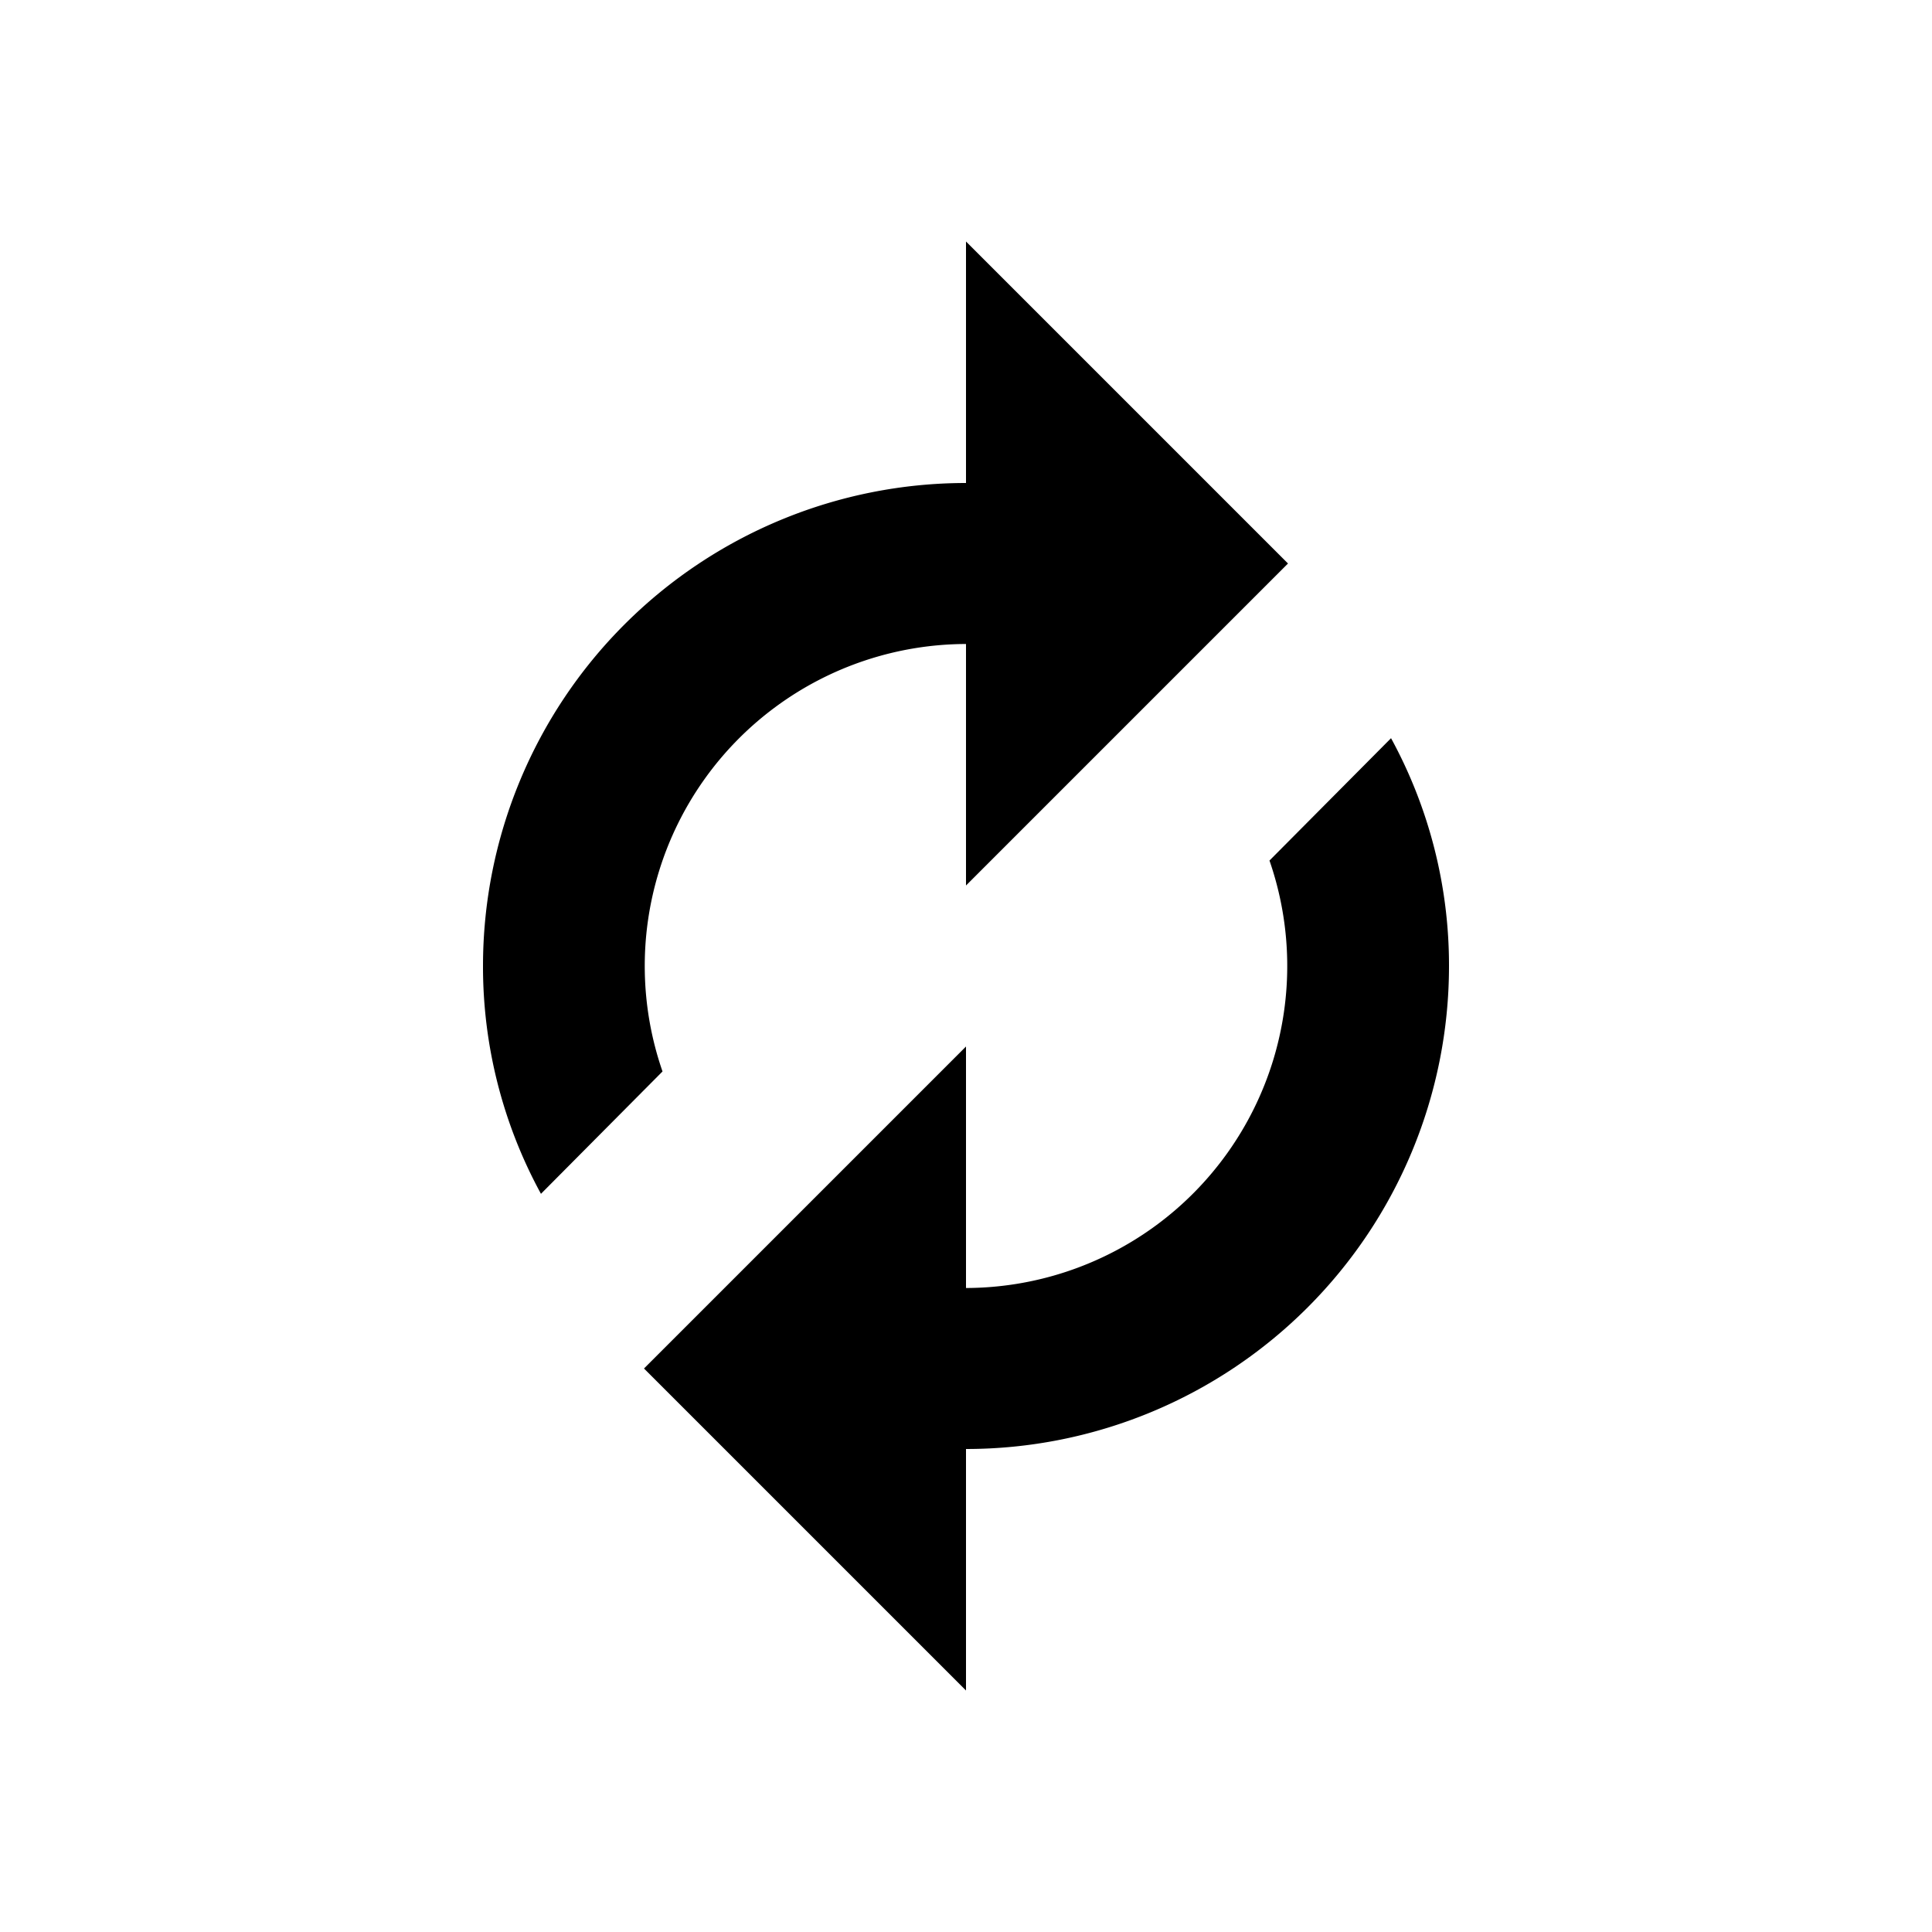 <svg id="Layer_1" data-name="Layer 1" xmlns="http://www.w3.org/2000/svg" viewBox="0 0 24 24"><title>icons</title><path d="M16,7,12,3V6a6,6,0,0,0-6,6,5.89,5.89,0,0,0,.72,2.83l1.51-1.52A4,4,0,0,1,12,8v3Z"/><path d="M8,17l4,4V18a6,6,0,0,0,6-6,5.89,5.89,0,0,0-.72-2.83l-1.51,1.52A4,4,0,0,1,12,16V13Z"/></svg>